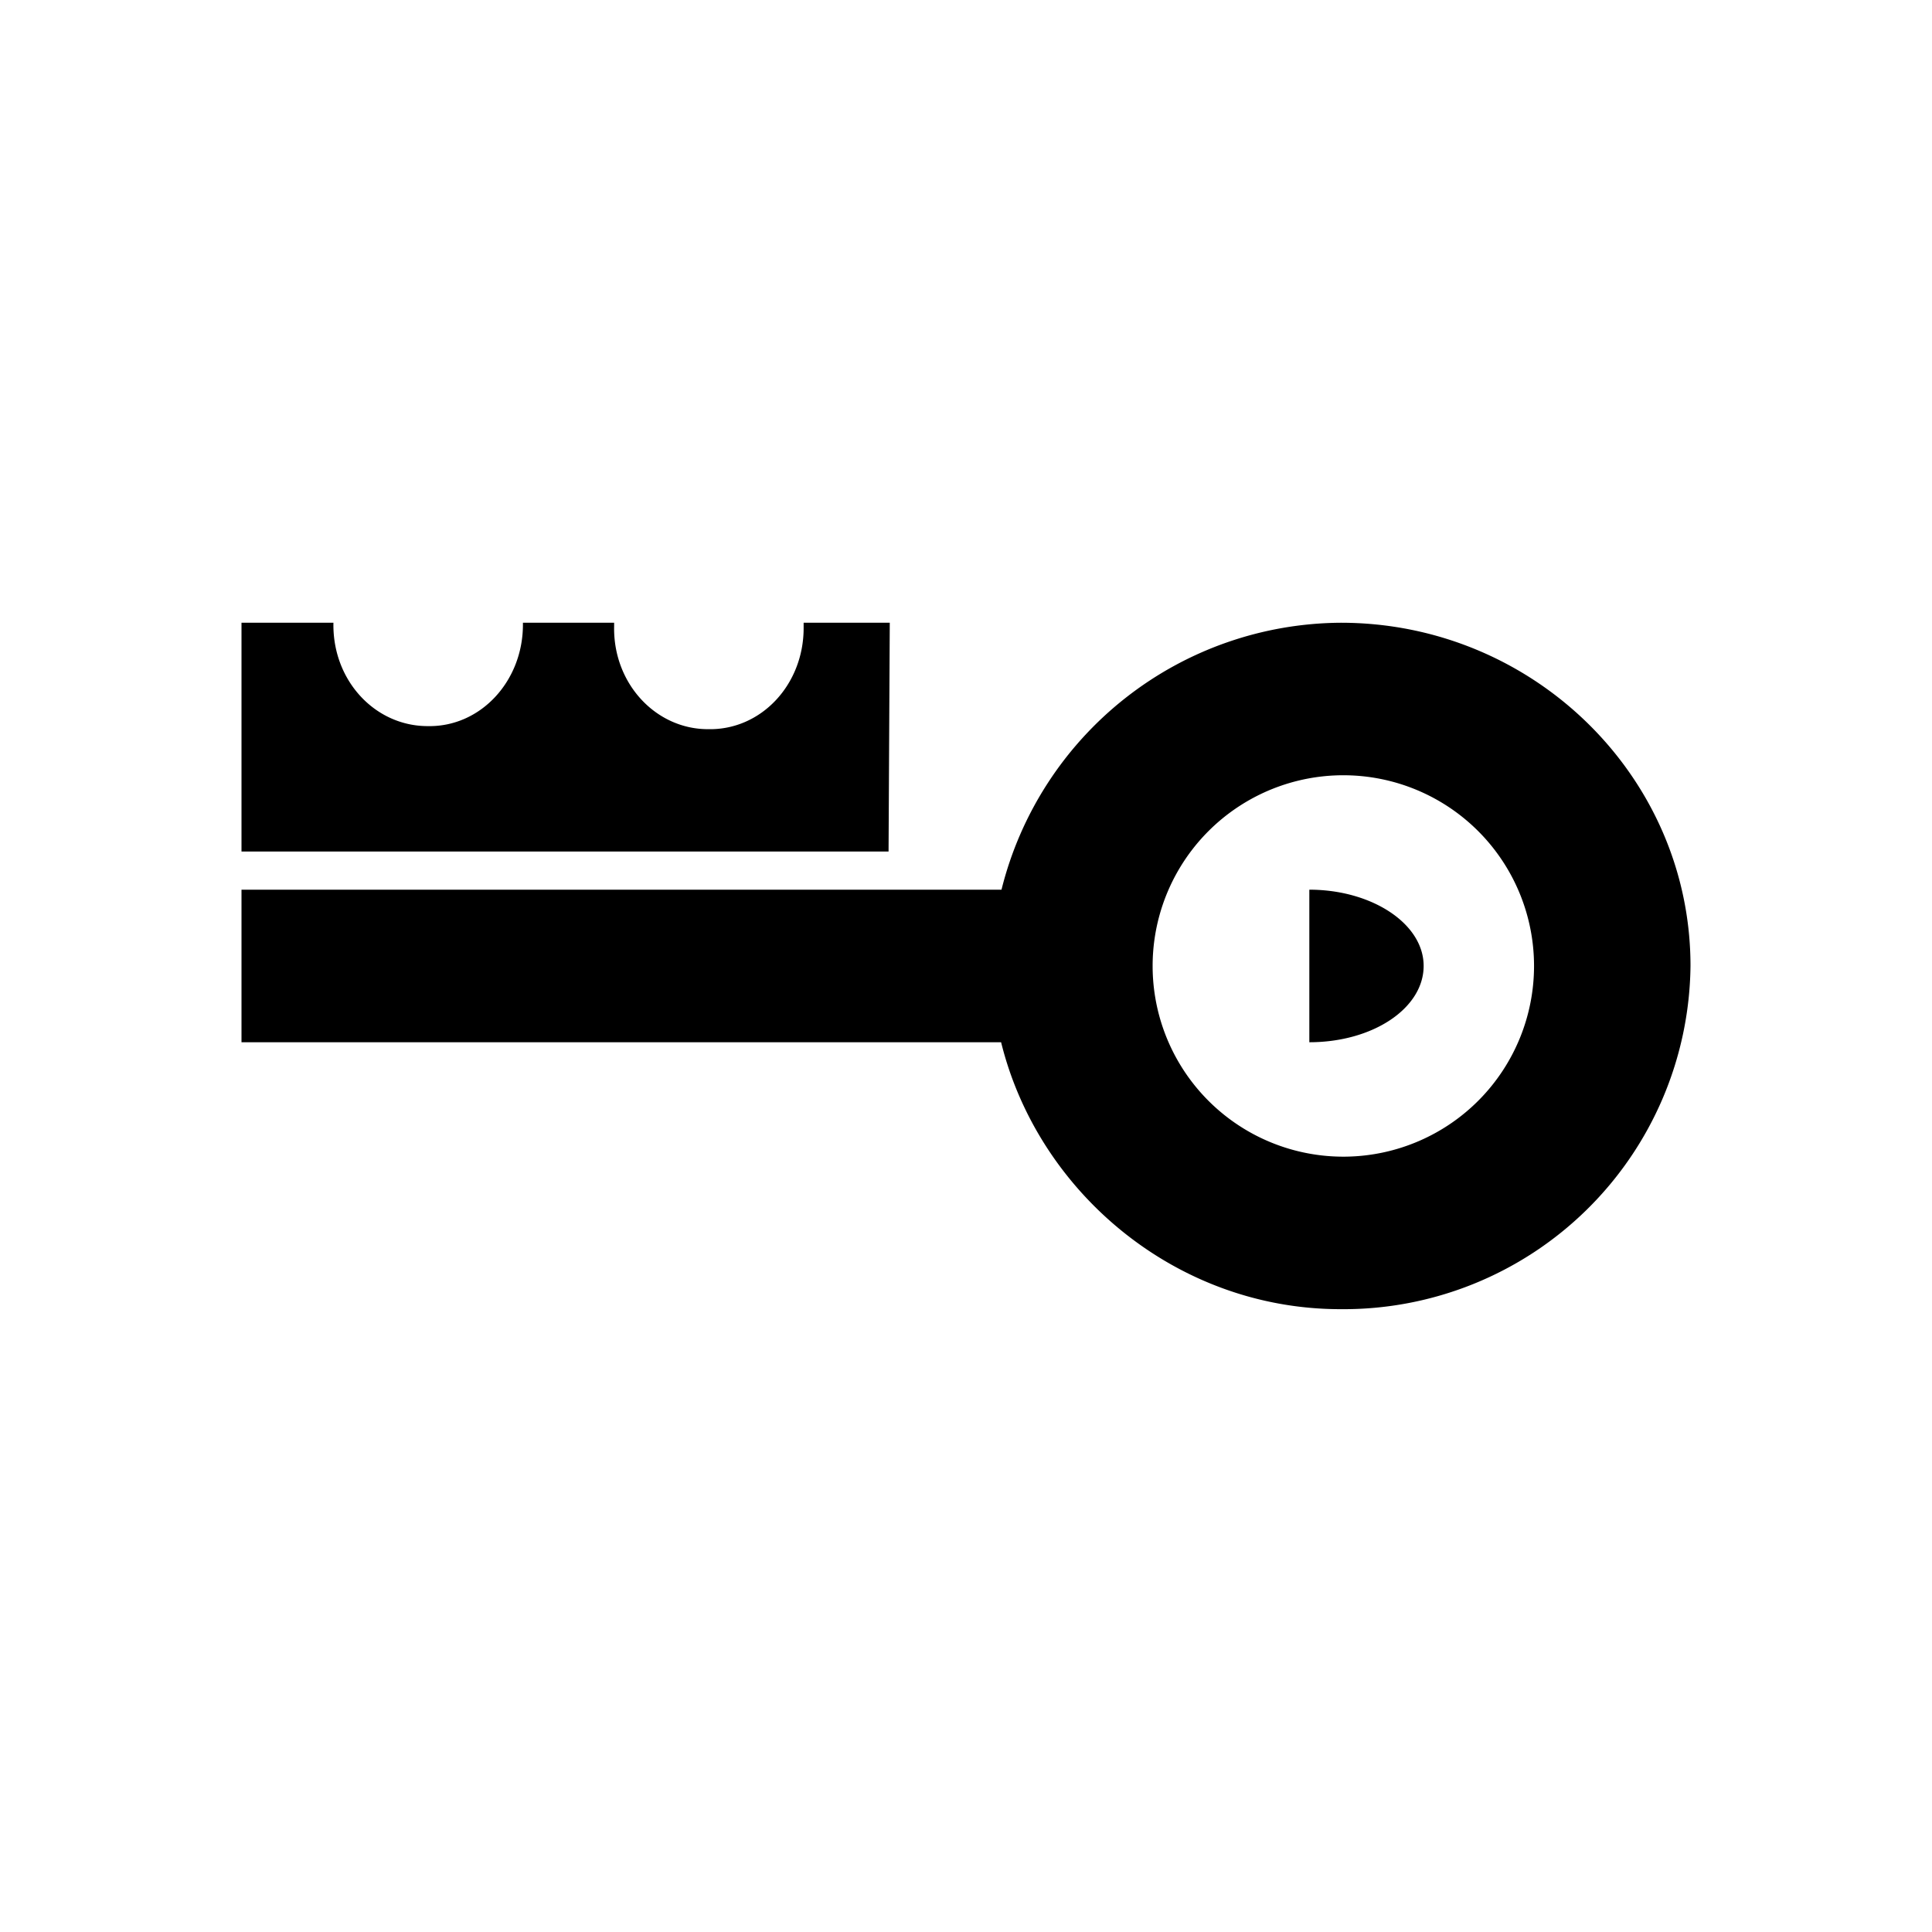 <svg xmlns="http://www.w3.org/2000/svg" width="1em" height="1em" viewBox="0 0 24 24"><path fill="currentColor" d="M16.656 7.736a4.37 4.37 0 0 0-4.215 3.316H3v1.895h9.436c.46 1.866 2.179 3.316 4.216 3.316A4.31 4.31 0 0 0 21 11.999c0-2.349-1.952-4.263-4.344-4.263m.08 6.632a2.369 2.369 0 1 1 0-4.737a2.369 2.369 0 0 1 0 4.737M9.983 7.803c0 .7-.526 1.27-1.189 1.255c-.649 0-1.18-.569-1.165-1.279v-.043H6.496v.024c0 .701-.526 1.274-1.184 1.26c-.654 0-1.185-.568-1.17-1.284H3v2.842h8.038l.015-2.842h-1.07zm7.702 4.196c0 .526-.63.948-1.42.948v-1.895c.776 0 1.42.422 1.42.947"/></svg>
